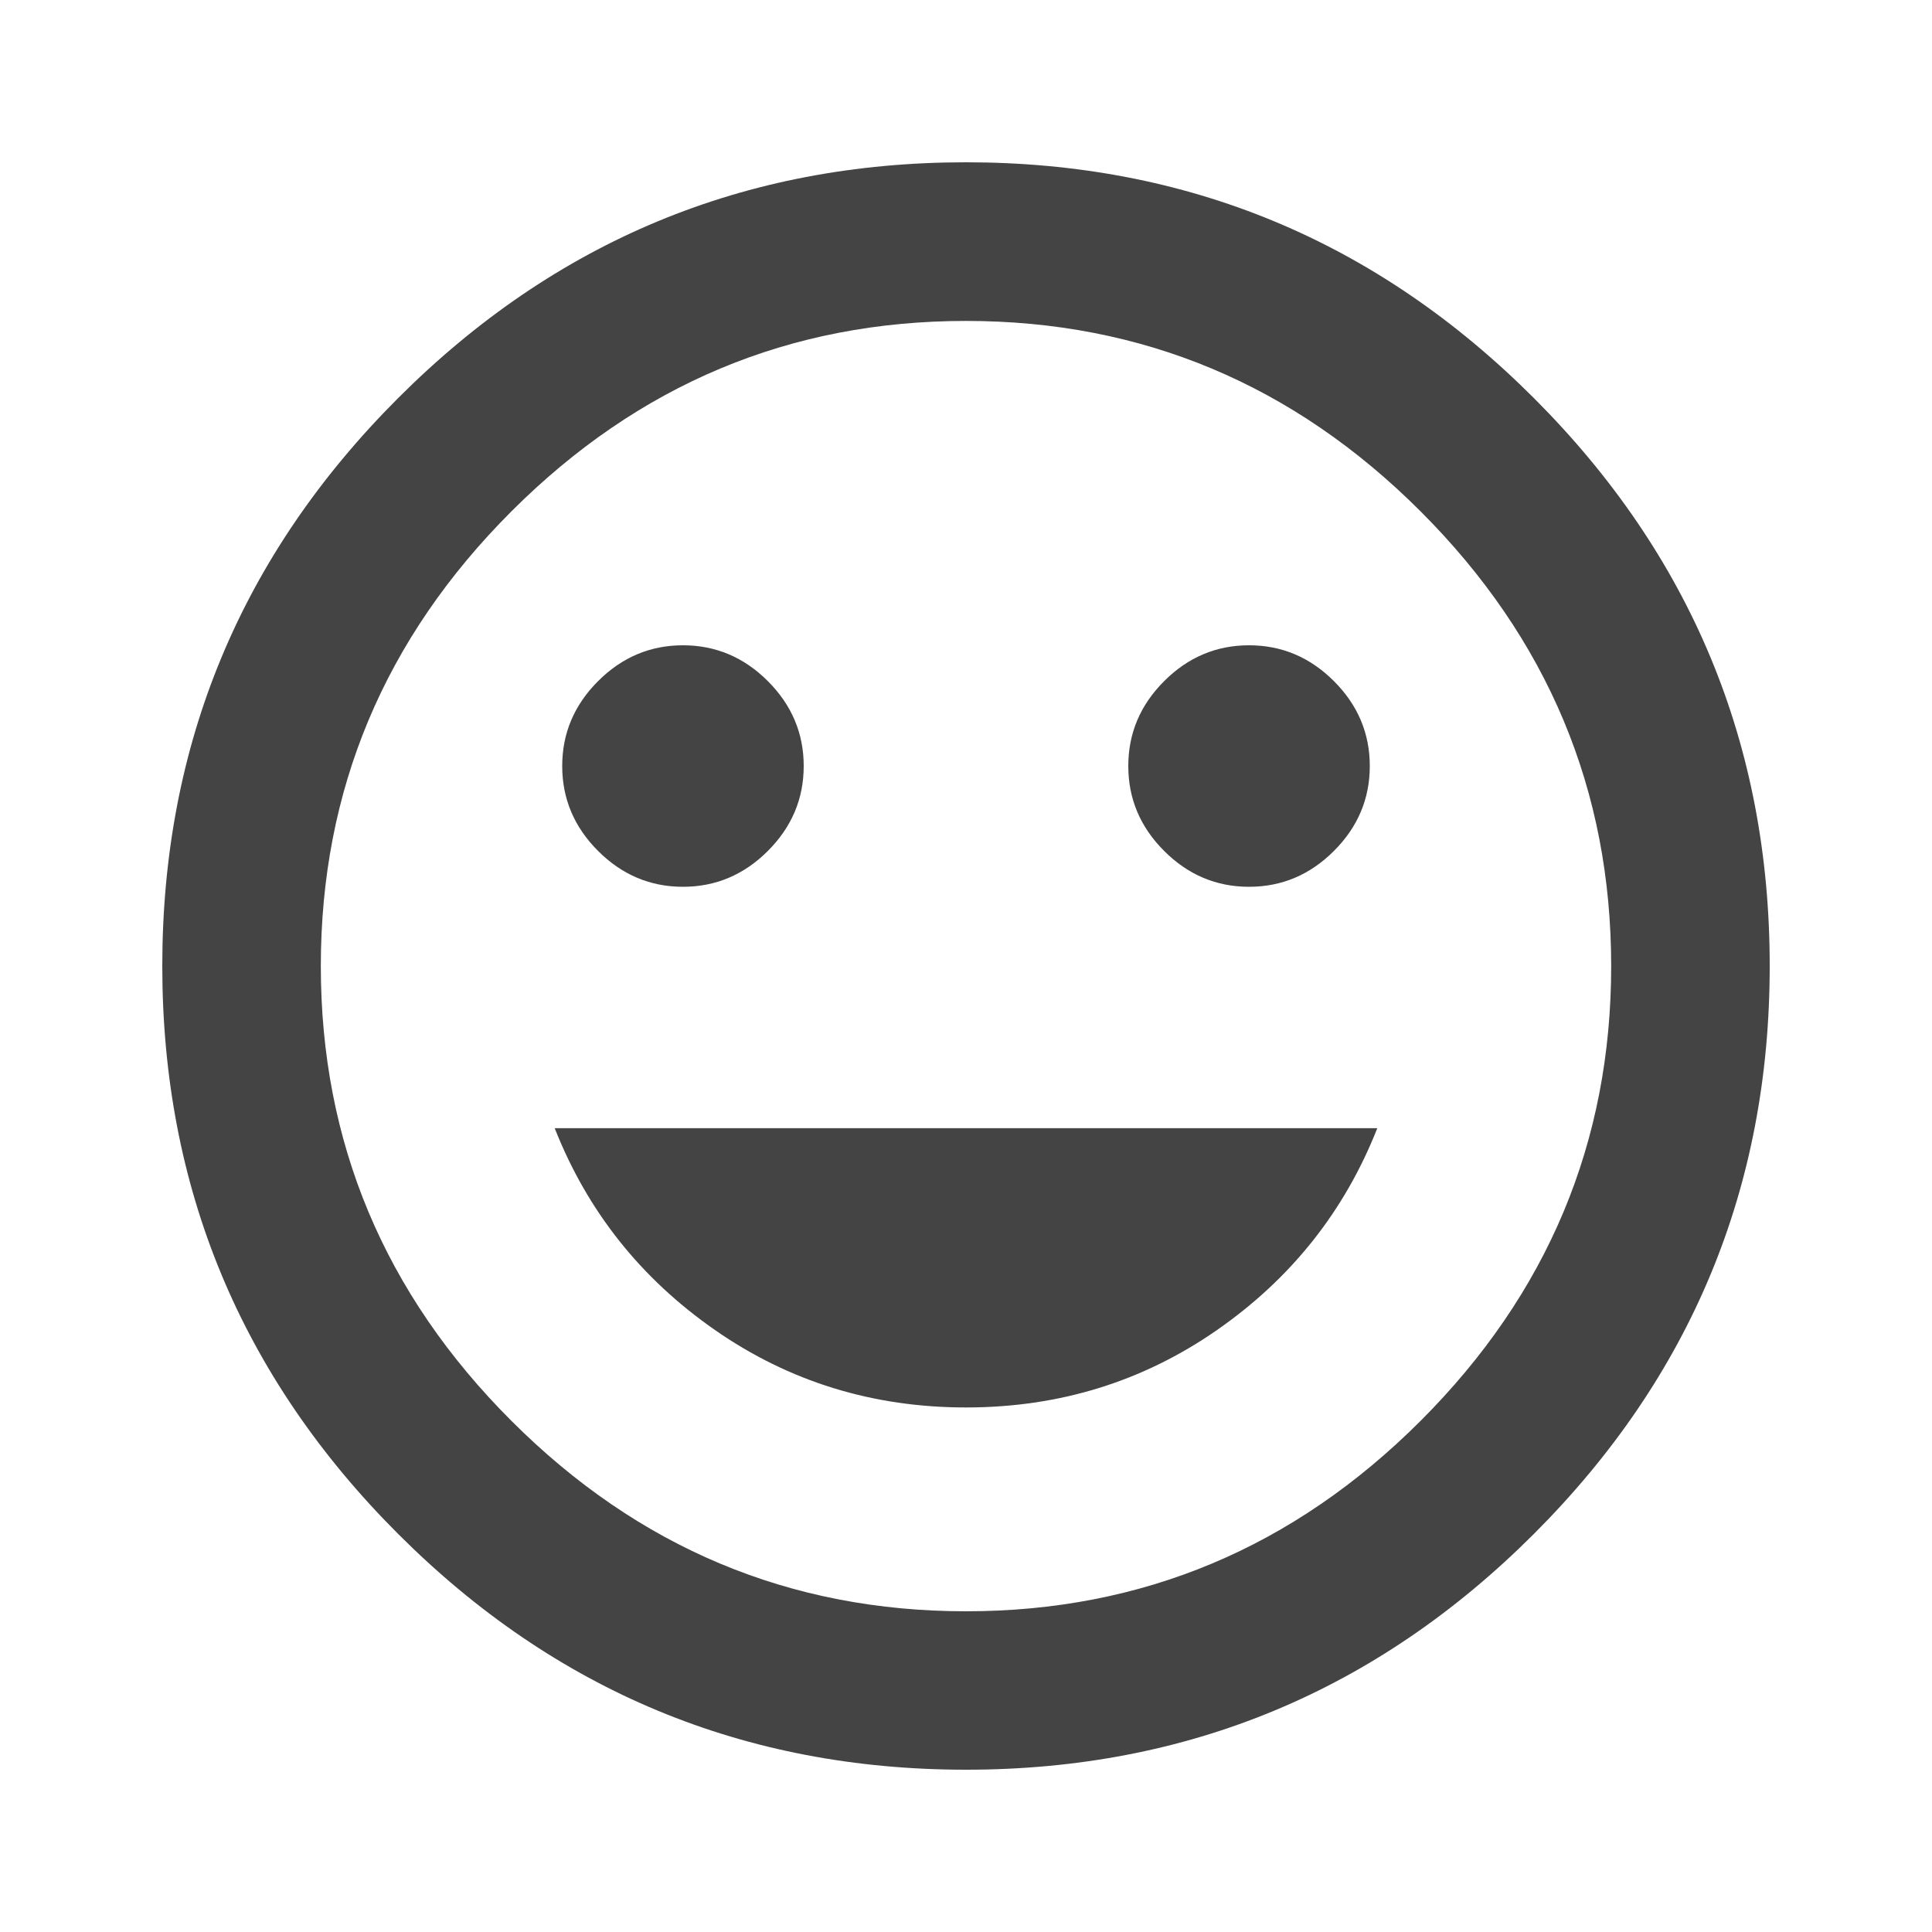 <?xml version="1.0" encoding="utf-8"?>
<!-- Generated by IcoMoon.io -->
<!DOCTYPE svg PUBLIC "-//W3C//DTD SVG 1.1//EN" "http://www.w3.org/Graphics/SVG/1.1/DTD/svg11.dtd">
<svg version="1.1" xmlns="http://www.w3.org/2000/svg" xmlns:xlink="http://www.w3.org/1999/xlink" width="18" height="18" viewBox="0 0 18 18">
<path fill="#444" d="M9 13.113q-1.301 0-2.338-0.721t-1.494-1.881h7.664q-0.457 1.16-1.494 1.881t-2.338 0.721zM6.363 8.262q-0.457 0-0.791-0.334t-0.334-0.791 0.334-0.791 0.791-0.334 0.791 0.334 0.334 0.791-0.334 0.791-0.791 0.334zM11.637 8.262q-0.457 0-0.791-0.334t-0.334-0.791 0.334-0.791 0.791-0.334 0.791 0.334 0.334 0.791-0.334 0.791-0.791 0.334zM9 15.012q2.461 0 4.236-1.775t1.775-4.236-1.775-4.236-4.236-1.775-4.236 1.775-1.775 4.236 1.775 4.236 4.236 1.775zM9 1.512q3.094 0 5.291 2.197t2.197 5.291-2.197 5.291-5.291 2.197-5.291-2.197-2.197-5.291 2.197-5.291 5.291-2.197z"></path>
</svg>
